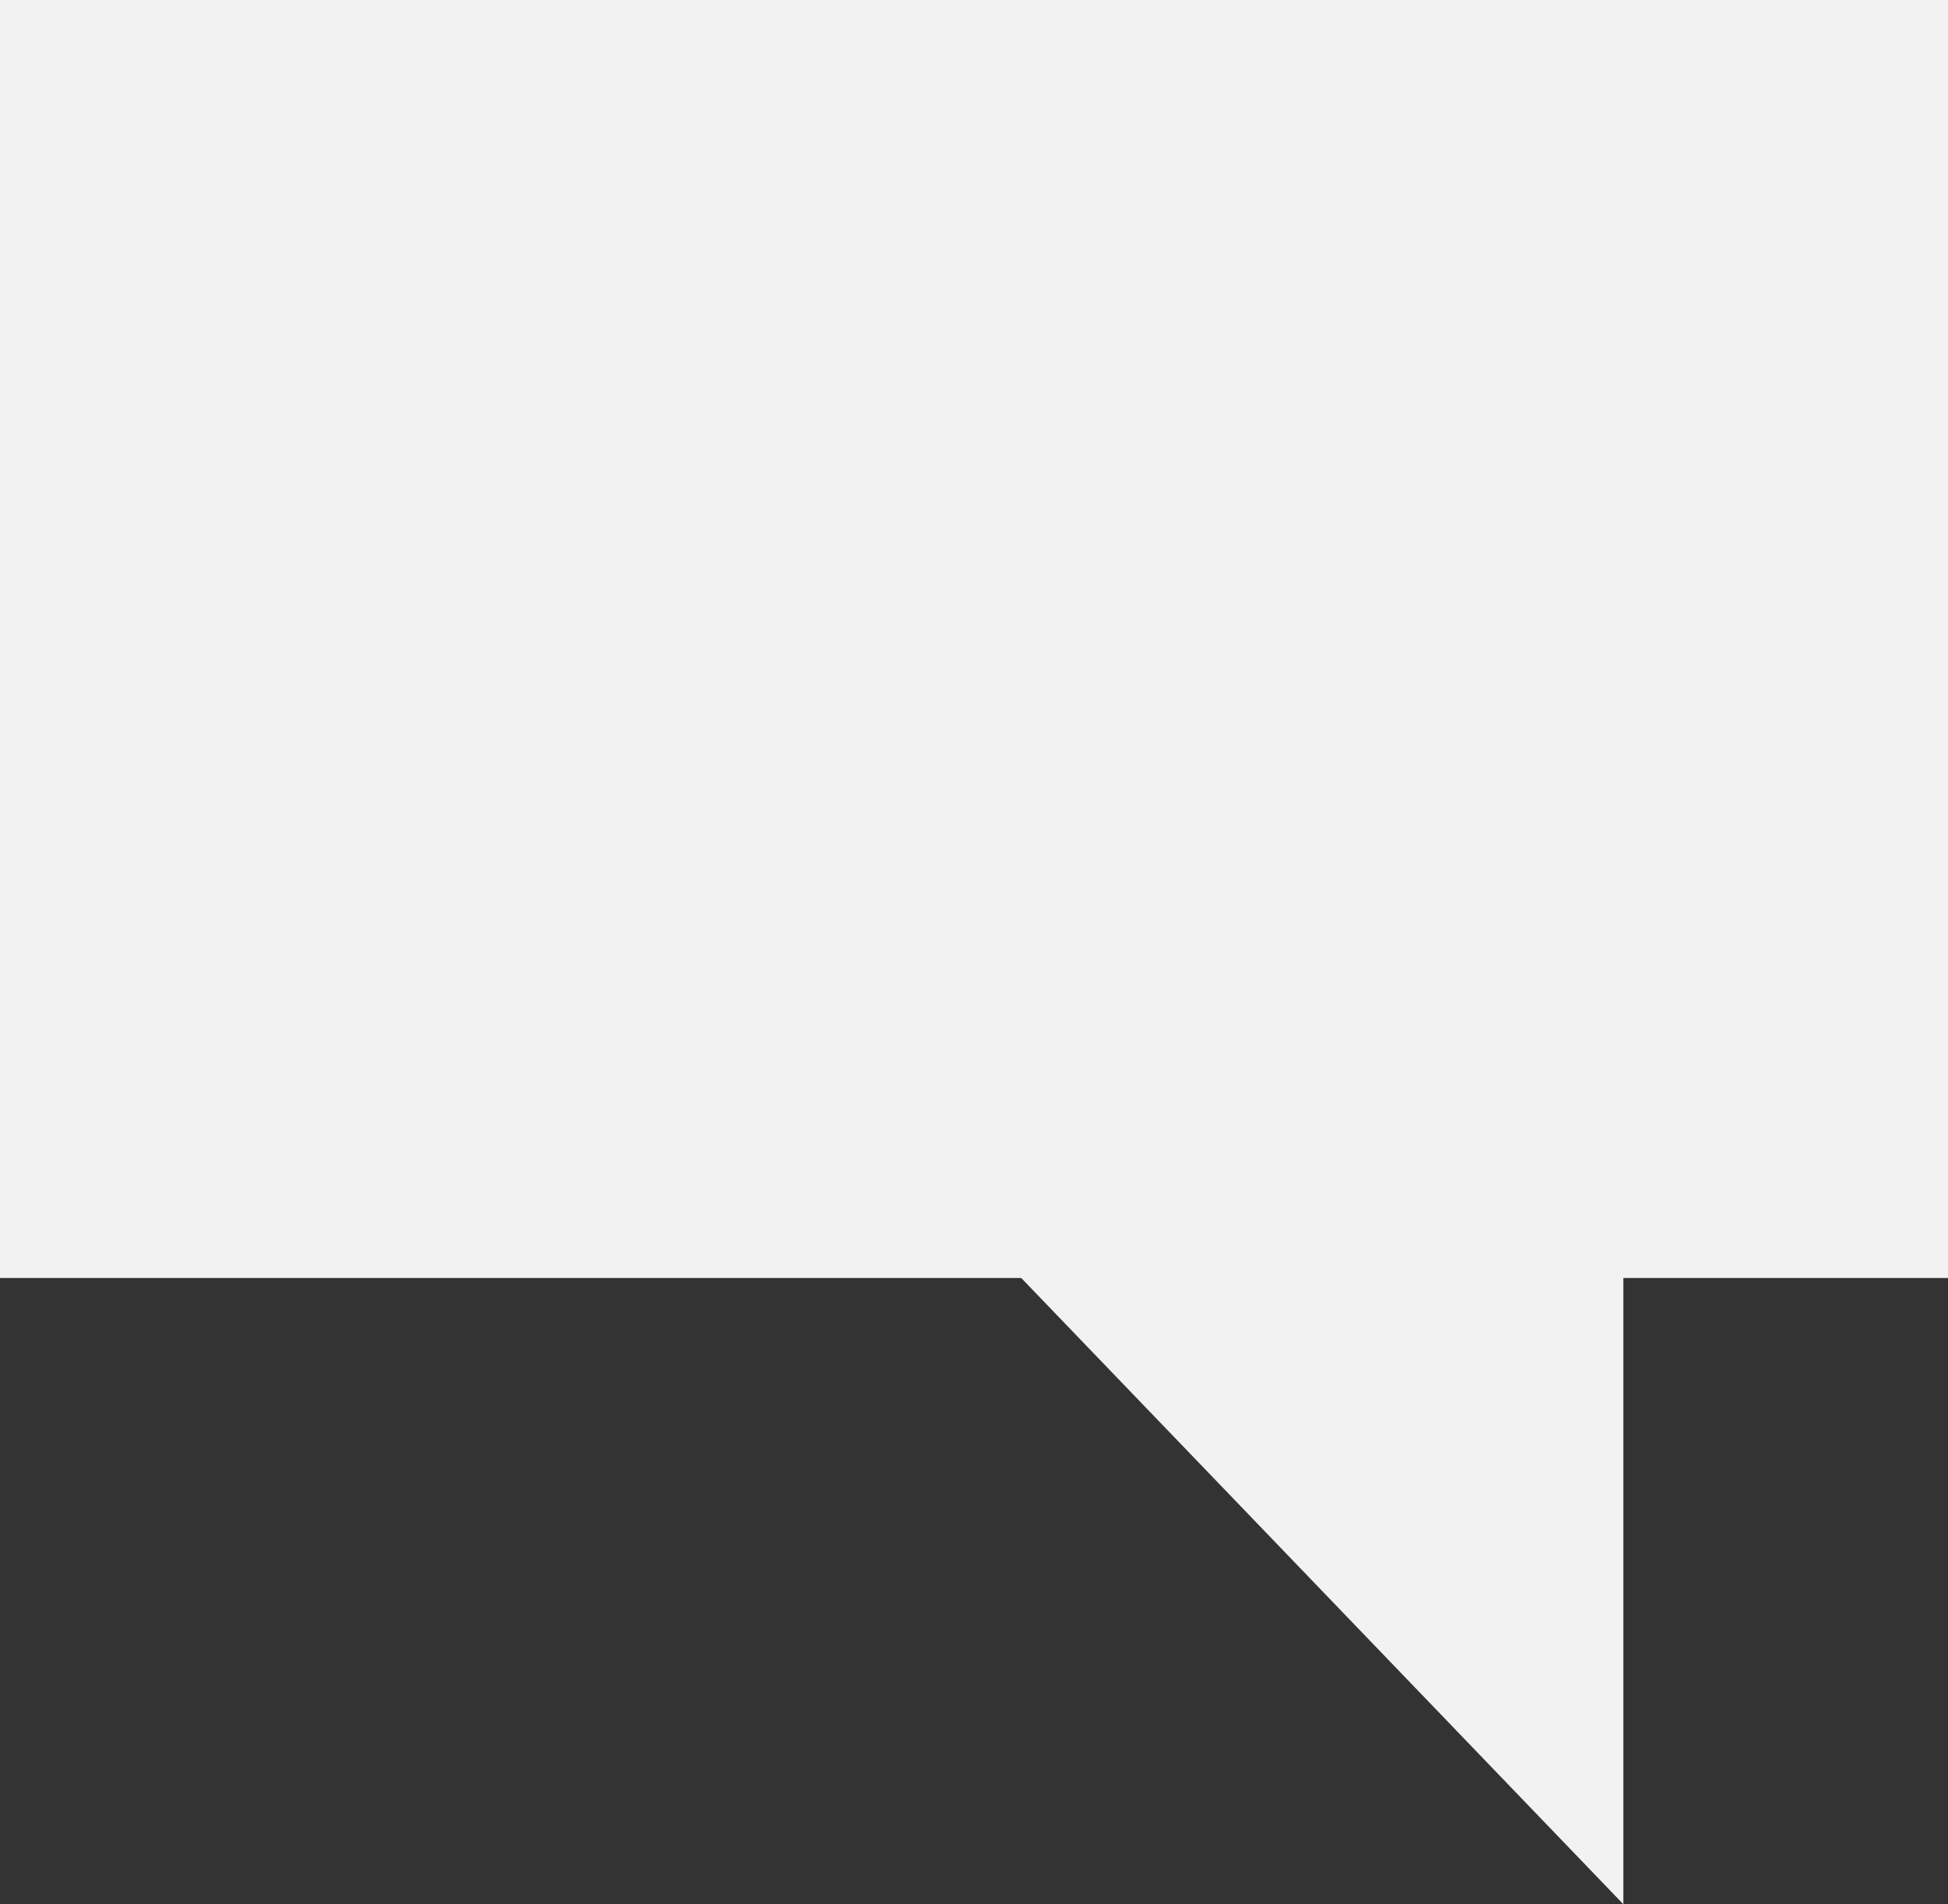<svg height="90.89" viewBox="0 0 93 90.89" width="93" xmlns="http://www.w3.org/2000/svg"><rect x="0" y="0" width="93" height="90.89" fill="#333333" stroke="none"/><g fill="#f2f2f2" transform="translate(-6322.5 -2293)"><path d="m6322.5 2293h93v61h-93z"/><path d="m6400 2383.89-37.4-38.89h37.4z"/></g></svg>